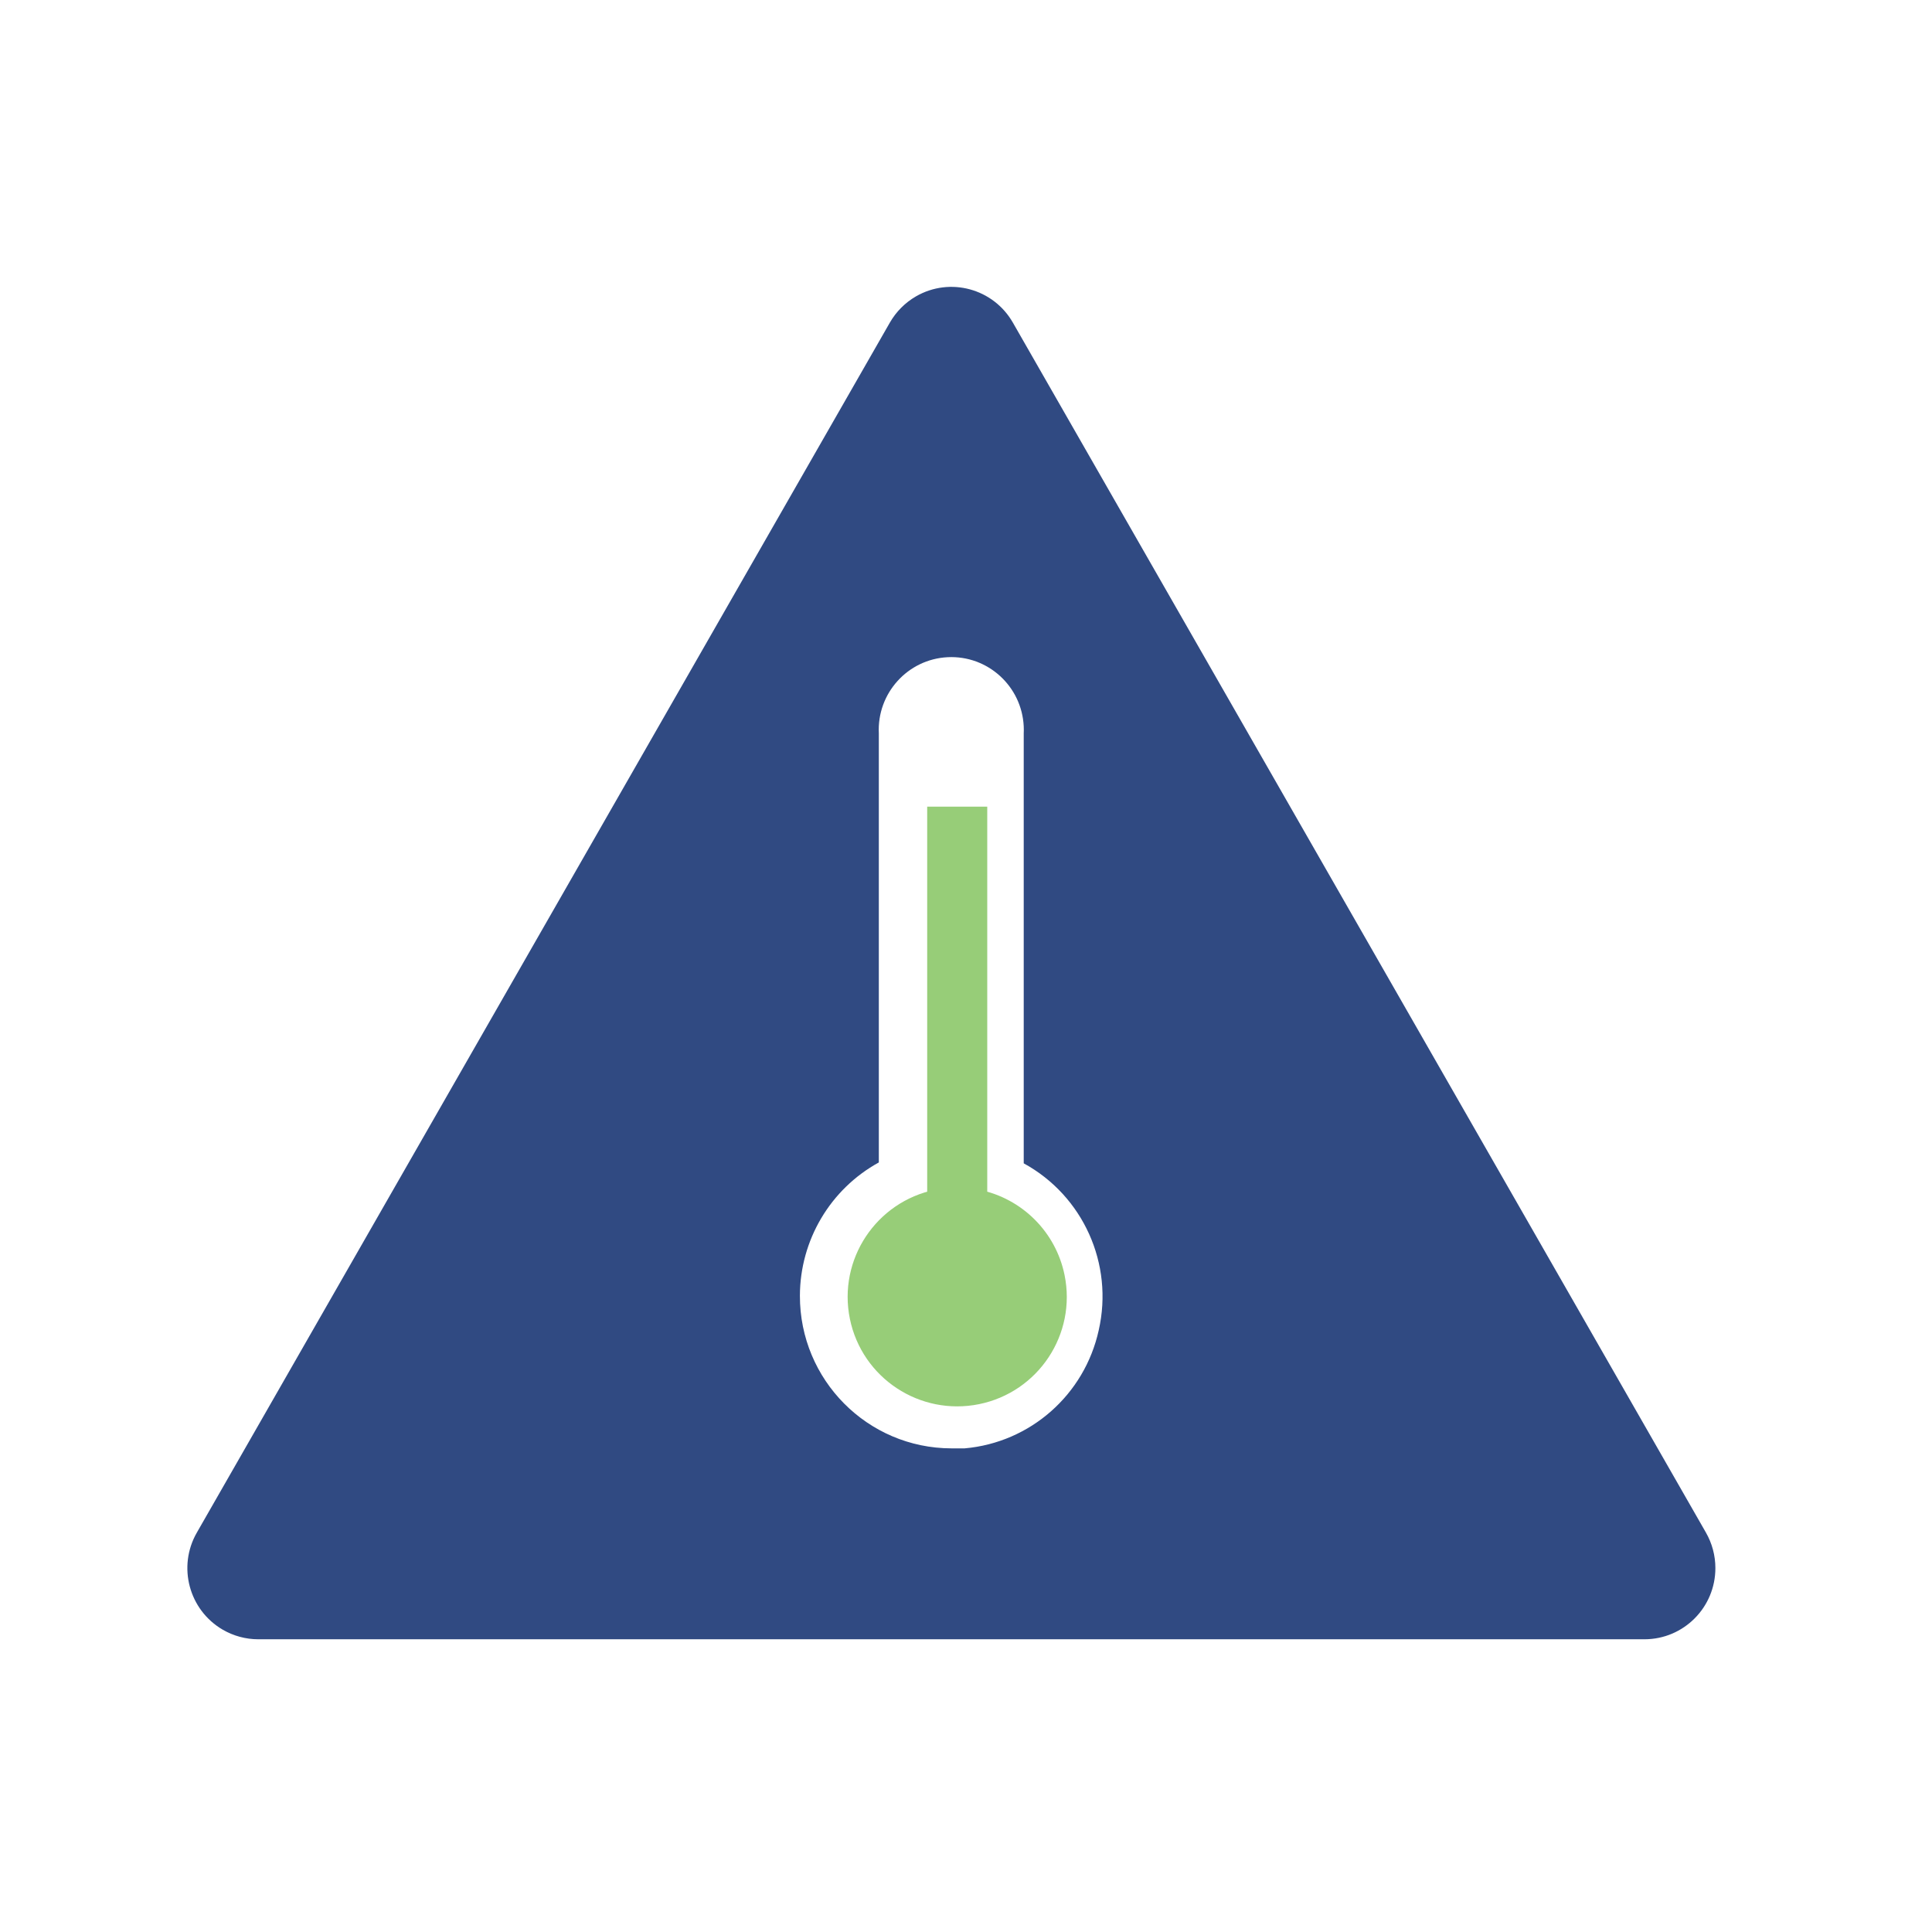 <svg width="330" height="330" xmlns="http://www.w3.org/2000/svg" xmlns:xlink="http://www.w3.org/1999/xlink" xml:space="preserve" overflow="hidden"><g transform="translate(-1918 -490)"><path d="M2084.91 694.898 2084.91 629.5 2078.09 629.5 2078.09 694.898C2068.9 696.776 2062.97 705.742 2064.85 714.926 2066.73 724.108 2075.71 730.031 2084.91 728.153 2094.1 726.275 2100.03 717.308 2098.15 708.125 2096.79 701.464 2091.58 696.259 2084.91 694.898Z" stroke="#97CD78" stroke-width="3.438" stroke-miterlimit="8" fill="#97CD78" fill-rule="evenodd"/><path d="M2209.38 751.766 2091.01 545.111C2087.68 539.287 2080.28 537.273 2074.47 540.613 2072.61 541.686 2071.06 543.239 2069.99 545.111L1951.63 751.766C1948.28 757.58 1950.27 765.014 1956.06 768.372 1957.9 769.436 1959.98 769.998 1962.1 770L2198.9 770C2205.59 769.993 2211.01 764.545 2211 757.831 2211 755.702 2210.44 753.61 2209.38 751.766ZM2105.67 717.212C2103.25 728.235 2093.98 736.407 2082.77 737.391L2082.77 737.391 2080.5 737.391C2066.18 737.362 2054.6 725.691 2054.63 711.323 2054.65 701.834 2059.82 693.107 2068.11 688.554L2068.11 615.283C2067.77 608.426 2073.04 602.593 2079.87 602.254 2086.71 601.915 2092.52 607.198 2092.86 614.054 2092.88 614.464 2092.88 614.873 2092.86 615.283L2092.86 688.706C2103.01 694.255 2108.25 705.903 2105.67 717.212Z" fill="#304A82" fill-rule="evenodd"/></g></svg>